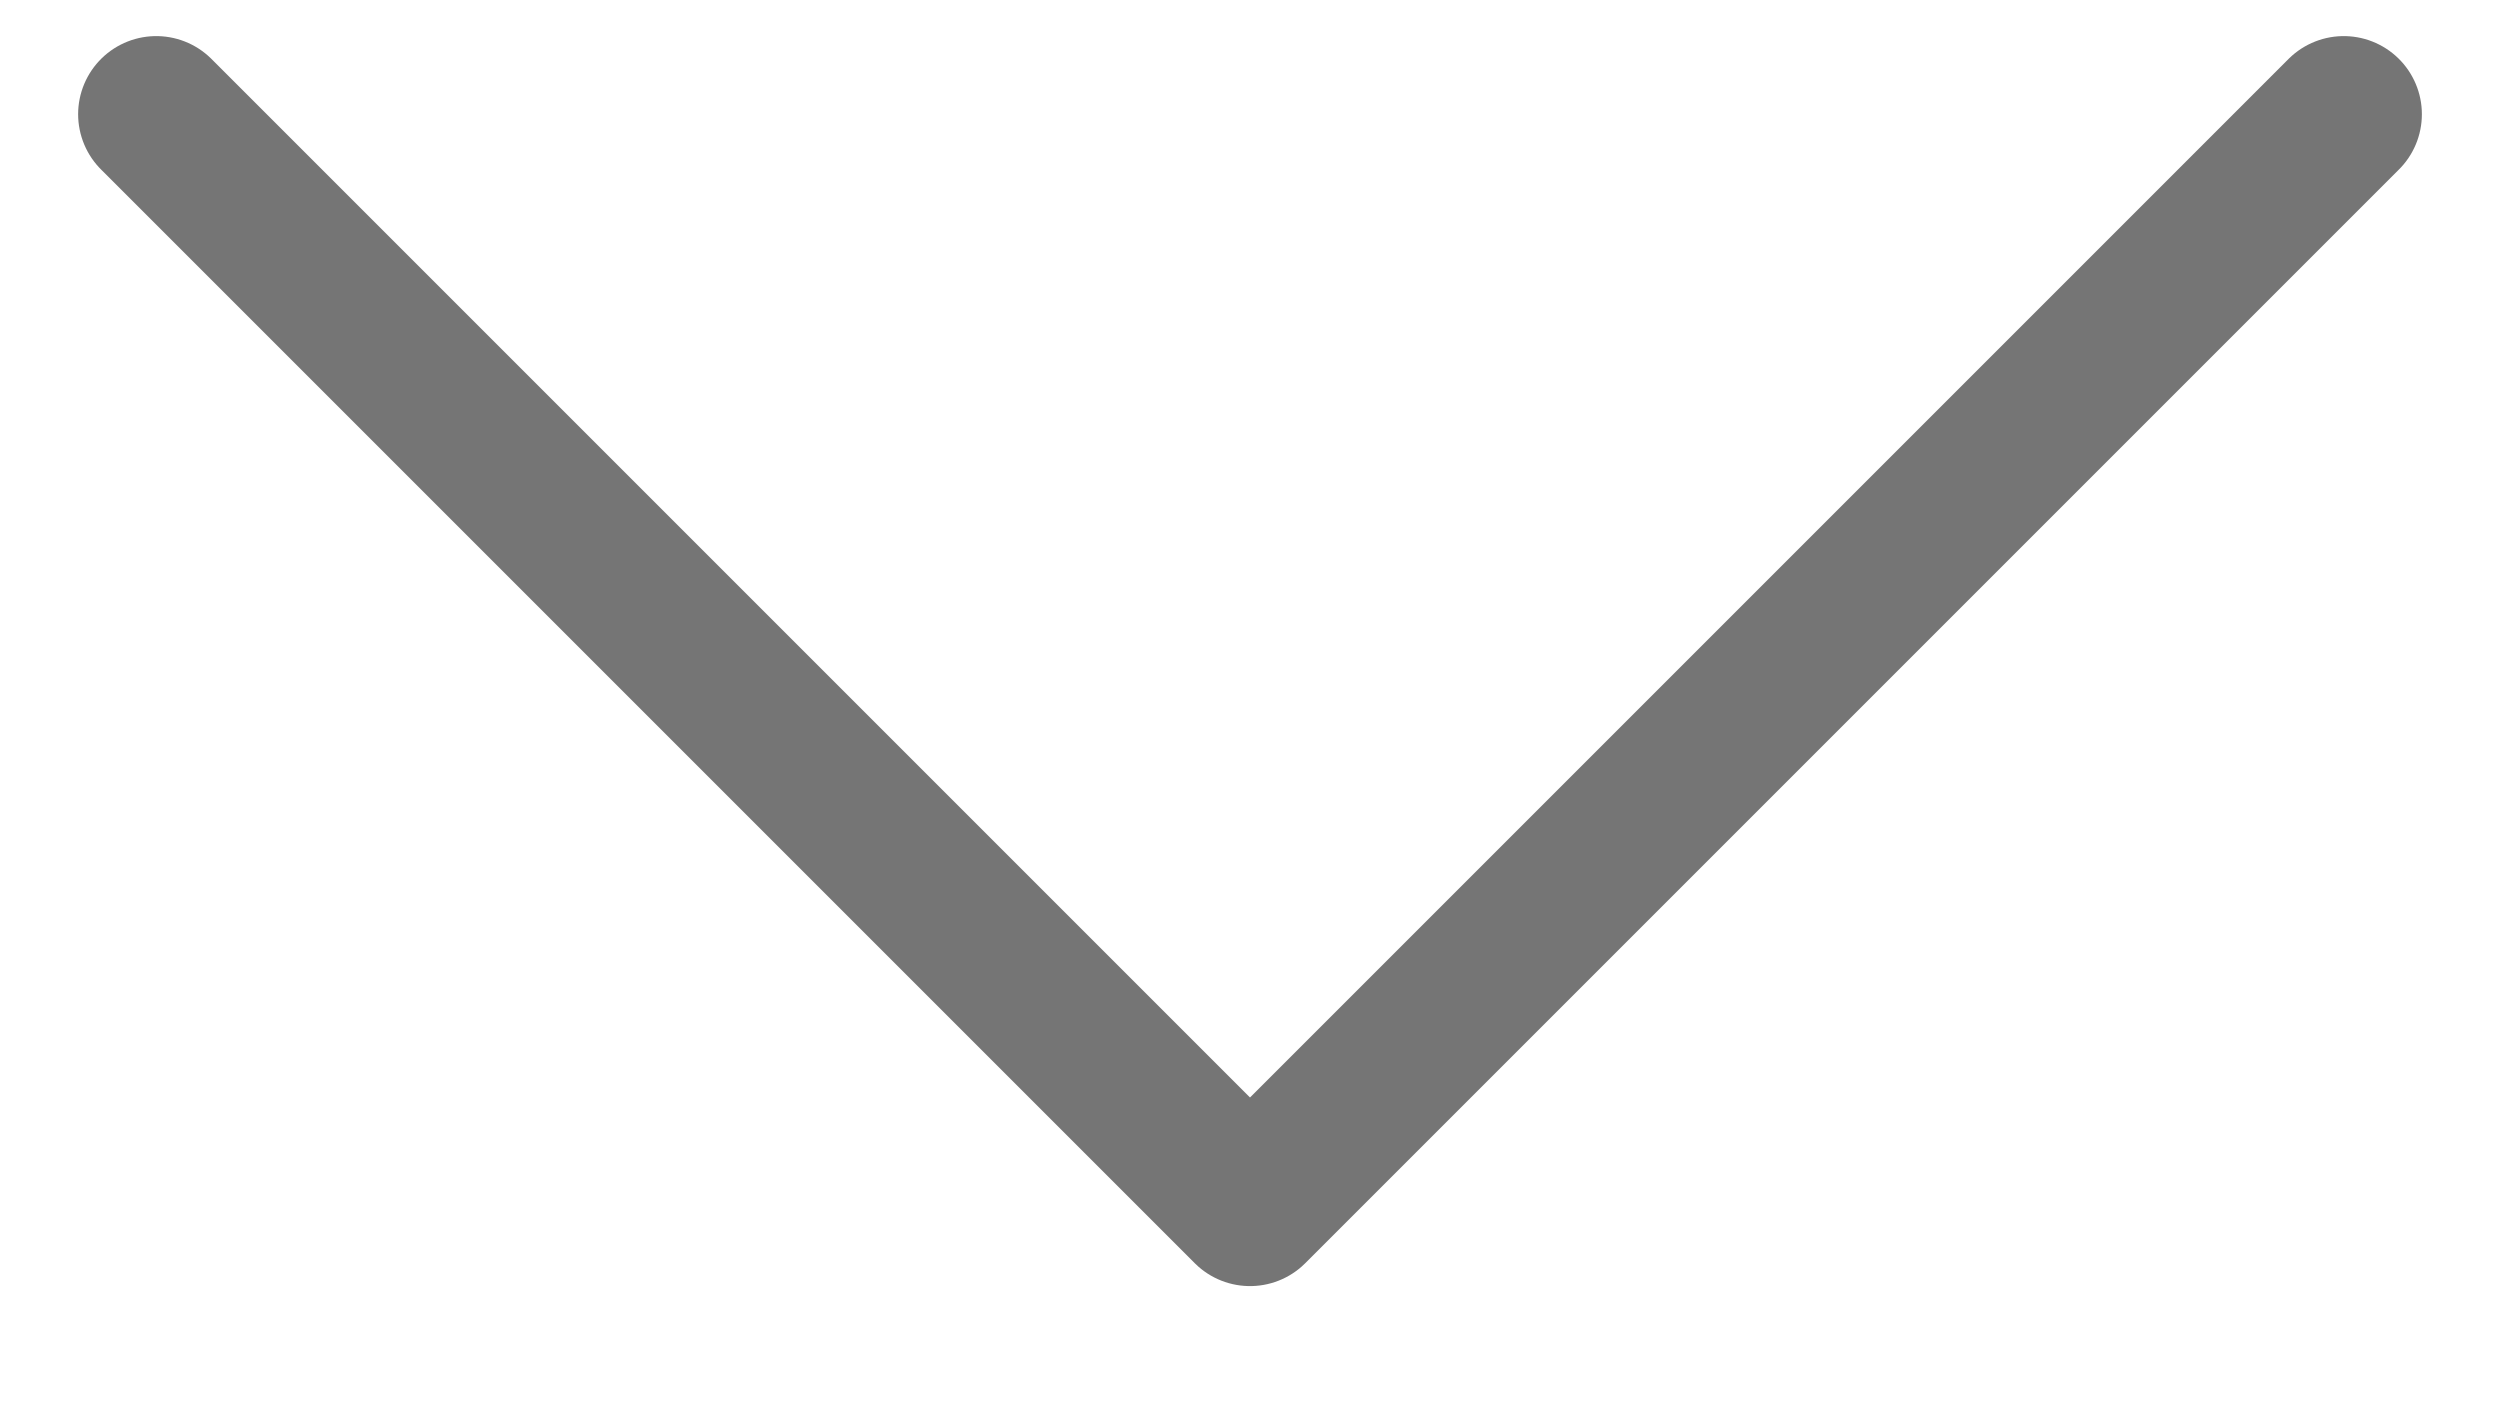 <svg width="16" height="9" viewBox="0 0 16 9" fill="none" xmlns="http://www.w3.org/2000/svg">
<path d="M15 0.731L8 7.731L1 0.731" stroke="black" stroke-opacity="0.54" stroke-linecap="round" stroke-linejoin="round"/>
</svg>
